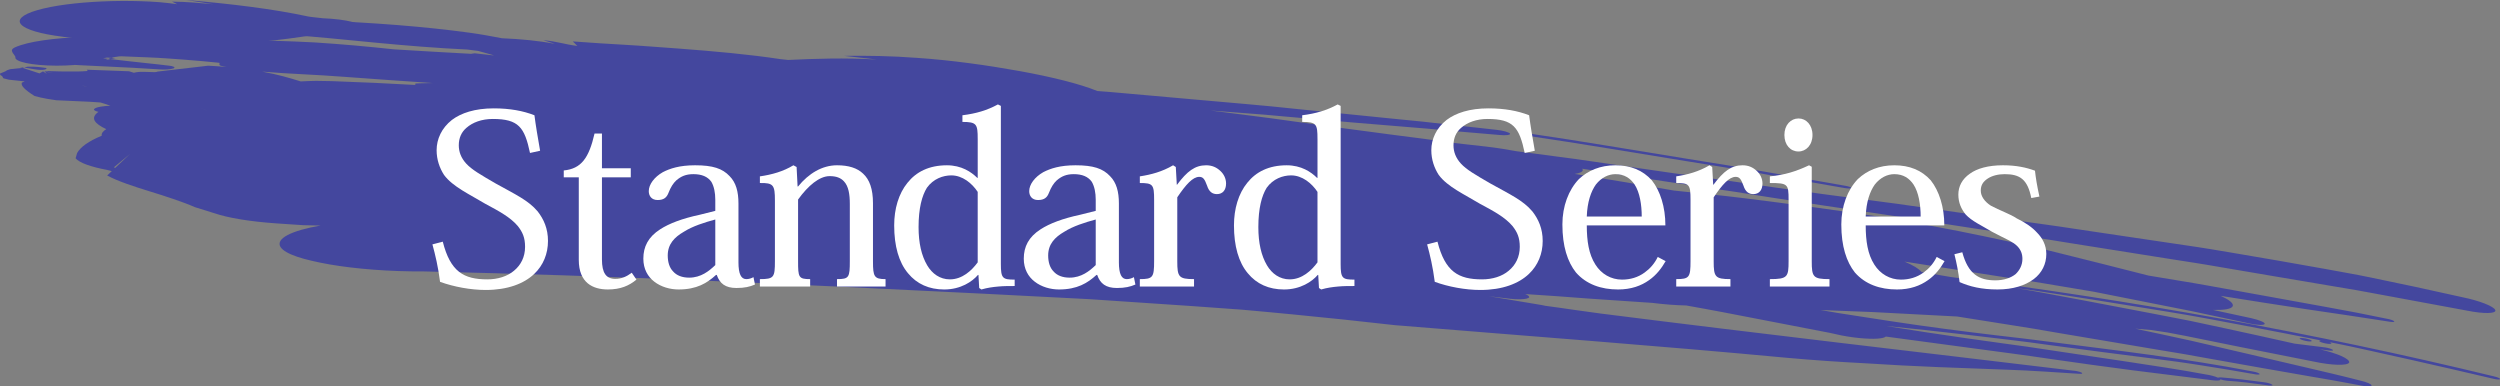 <?xml version="1.0" encoding="UTF-8"?>
<svg id="_レイヤー_1" data-name="レイヤー 1" xmlns="http://www.w3.org/2000/svg" viewBox="0 0 1388.849 214.611">
  <rect x="0" y="0" width="1388.849" height="214.611" fill="#808080" stroke="none"/>
  <defs>
    <style>
      .cls-1 {
        fill: #fff;
      }

      .cls-1, .cls-2 {
        stroke-width: 0px;
      }

      .cls-2 {
        fill: #44479e;
      }
    </style>
  </defs>
  <g>
    <path class="cls-2" d="m46.203,21.939c1.38.23,2.736.511,4.077.75-2.599.513-6.47.566-10.889.368,10.708,1.47,22.247,2.303,34.103,2.622,5.928.184,11.935.134,17.958.163,6.022.01,12.06-.093,18.048-.294,23.95-.806,47.115-3.189,65.32-6.231,13.096.468,24.772-1.127,26.07-3.667,1.267-2.534-8.355-4.996-21.587-5.519-2.906-.388-6.307-.597-8.41-1.038C152.048,5.027,128.969,2.179,103.477,0c4.904.767,10.026,1.568,14.938,2.336-7.362-.663-14.628-1.353-22.835-1.439.859.472,1.967.949,2.832,1.427-3.167-.443-6.482-.815-9.892-1.117-3.41-.273-6.916-.435-10.464-.55-7.097-.22-14.366-.165-21.388.147-14.044.623-27.095,2.271-35.814,4.791-17.503,5.053-11.18,11.685,14.121,14.835l11.229,1.51Z"/>
    <path class="cls-2" d="m93.348,36.418c-1.886-.223-3.762-.446-5.631-.667-1.869-.198-3.729-.396-5.582-.592-3.708-.407-7.388-.811-11.05-1.212-7.329-.842-14.586-1.676-21.849-2.511l-2.877-.844,1.002,3.922.284-.255c6.78-1.712,15.772-2.957,25.652-3.915,4.94-.474,10.101-.9,15.318-1.234,5.217-.279,10.49-.507,15.653-.711l7.368-.526c3.531-.488,5.884-1.241,6.621-2.068,1.731-1.879-4.706-3.693-14.338-4.066l-11.106-.411c-1.691-.15-3.442-.298-5.243-.425-1.802-.093-3.653-.189-5.545-.287-3.783-.17-7.724-.295-11.741-.368-8.032-.146-16.363-.082-24.316.257-15.907.679-30.3,2.458-37.783,5.859-3.369,1.575-.366,3.497.393,5.286-.984,2.608,9.204,4.783,22.68,4.838,13.501.05,25.076-2.019,25.987-4.649,2.282.159,4.647.323,6.914.48-1.78.325-3.597.657-5.408.988,3.797-2.307,16.098-2.936,25.252-4.231,4.575-.288,9.151-.408,13.728-.611l-7.762-6.135c-2.385.237-4.769.555-7.153.839.546.254,1.597.628,1.507.652-13.608,1.796-26.395,3.575-41.278,4.79l-18.71,2.401c-5.062,1.203-4.544,2.921,1.018,3.926l8.318,1.236c-1.257-.248-2.511-.495-3.76-.742,19.157,1.198,39.344,1.805,58.272,3.094,2.988.306,6.63.075,8.207-.52,1.342-.59.052-1.305-3.042-1.59Z"/>
    <g>
      <path class="cls-2" d="m25.804,37.792c-3.107-.434-6.093-.902-10.514-.748-1.059.284-1.601.43-1.878.504,1.64.266,3.857.626,6.073.986,4.362.707,6.594.109,6.319-.742Z"/>
      <path class="cls-2" d="m13.411,37.548c-1.521-.249-2.535-.415-2.535-.415.584.192,1.153.378,1.699.558.481-.051.497-.053.497-.053,0,0,.015-.004.339-.09Z"/>
      <path class="cls-2" d="m848.614,75.445c29.358,4.271,58.655,9.356,88.027,14.051l22.029,3.548,5.509.883,5.497.959,10.994,1.926,43.986,7.644c1.965.343,3.666.338,3.825-.027.152-.309-1.322-.895-3.144-1.185-14.671-2.561-29.323-5.119-43.962-7.675l-10.976-1.93-5.486-.967-5.498-.886c-7.33-1.184-14.657-2.367-21.981-3.55-29.308-4.687-58.531-9.787-87.89-14.054-1.978-.272-3.647-.214-3.964.105-.147.371,1.197.87,3.034,1.158Z"/>
      <path class="cls-2" d="m1278.642,187.768c-1.434-.006-1.465.389-.094.952,1.17.485,3.348.972,4.766.98,1.204.003,1.26-.469.089-.95-1.362-.566-3.555-.975-4.76-.982Z"/>
      <path class="cls-2" d="m1260.133,214.096c-8.163-1.151-15.93-2.141-22.949-2.571-1.303-.116-2.72-.455-3.765-.824.346.695-1.301.912-4.253.555-14.522-1.813-29.317-3.661-44.301-5.532-14.964-1.938-30.084-4.042-45.29-6.237-15.187-2.3-30.548-4.219-45.895-6.316-15.348-2.066-30.719-4.135-46.031-6.196-.485.409-1.375.743-2.808.944-2.233.392-5.482.349-9.284.105-3.799-.256-8.131-.826-12.498-1.671l-6.563-1.443c-13.312-2.571-26.608-5.14-39.887-7.705-6.641-1.283-13.278-2.566-19.91-3.847-3.313-.664-6.635-1.259-9.956-1.851l-9.957-1.804c-5.56-.108-11.961-.575-18.869-1.439-11.672-.75-23.353-1.526-35.092-2.374-5.867-.439-11.751-.879-17.661-1.321-5.913-.4-11.852-.801-17.823-1.205,1.435.606,2.268,1.223,2.18,1.766-.634,1.241-6.245,1.493-12.633.611-3.235-.393-6.455-.784-9.681-1.177,9.21,1.542,18.437,3.088,27.621,4.626,1.331.197,2.552.439,3.657.701,2.535.344,5.077.688,7.626,1.033,2.546.37,5.099.741,7.662,1.113,5.129.711,10.293,1.427,15.501,2.149,91.052,11.547,176.916,21.383,262.306,31.696,1.422.065,3.574.513,4.745,1.061.761.465.532.861-1.043.732-6.791-.478-13.473-.903-20.085-1.294-6.612-.391-13.15-.777-19.688-.981-13.048-.492-25.978-.979-39.129-1.474-13.13-.545-26.453-1.198-40.284-2.115-13.865-.721-28.245-1.671-43.453-3.046-72.361-6.777-143.825-12.058-217.787-18.129-19.259-2.208-38.182-4.179-56.959-5.998-9.39-.902-18.74-1.796-28.084-2.609-9.358-.675-18.702-1.349-28.058-2.023-18.712-1.26-37.473-2.524-56.487-3.805-19.028-.983-38.31-1.98-58.049-3-106.621-5.338-207.241-10.061-311.558-12.414-19.551.105-38.242-1.403-52.686-3.912-3.611-.619-6.955-1.337-9.981-2.041-3.026-.696-5.733-1.449-8.066-2.252-4.667-1.606-7.842-3.41-9.092-5.342-2.903-4.673,6.002-9.13,22.193-11.932-3.215-.112-6.386-.144-9.58-.209l-15.166-1.016c-14.352-1.01-26.6-3.003-34.325-5.67l-10.637-3.308c-3.537-1.56-7.626-3.061-11.952-4.537-4.326-1.475-8.89-2.95-13.376-4.31-8.973-2.78-17.638-5.6-23.471-8.768l2.589-2.446-2.753-.68c-9.093-1.694-15.236-3.952-17.37-6.412l.845-2.945c1.874-3.38,6.396-6.583,13.687-9.624-.264-1.246.605-2.473,2.501-3.641-6.266-2.957-9.256-6.08-4.333-9.609-3.771-.832-3.158-2.12,1.323-2.9,1.545-.262,3.408-.431,5.31-.502-.031-.011-.046-.011-.046-.011-2.071-.749-2.69-.966-5.484-1.793-3.747-.221-5.914-.395-5.914-.395q-9.97-.452-18.599-.842c-7.443-.964-12.053-2.356-12.053-2.356q-8.3-5.176-7.067-7.45c.479-.227,1.018-.451,1.587-.66-6.604-.691-7.065-.746-8.847-.964-1.868-.386-3.151-.844-3.151-.844q-.306-1.216-1.446-1.644c-.37-.47-.294-.916-.294-.916q3.663-1.389,3.756-1.776c.868-.372,2.064-.682,2.064-.682,4.309-.449,6.026-.628,6.75-.704,9.299,3.059,9.329,3.068,9.329,3.068l2-1.106,2.176,1.428-1.239-1.317,4.693.764-5.362-1.115q11.078.38,15.511.289c4.609.115,8.551-.24,9.018-.273-.388-.409-.414-.705-.414-.705q11.846.4,23.388.858c1.072.282,1.918.568,2.711.849,1.107-.371,3.315-.606,5.593-.522,2.028.059,4.042.117,6.056.175.452-.069.889-.135,1.297-.197-0-.06-.016-.101-.016-.101,2.058-.241,3.484-.408,5.111-.599,1.026-.141,1.056-.145,1.056-.145.008.002.045.012.06.017,3.523-.408,8.624-1,22.129-2.565,3.585.182,6.919.416,10.071.686-1.017-.201-1.99-.399-2.933-.615-1.884-.439-.159-1.59-1.185-1.706-6.324-.658-12.793-1.226-19.363-1.73-6.57-.476-13.242-1.012-19.973-1.263-13.463-.601-27.164-1.054-40.772-1.585-4.878.186-9.463-.461-10.193-1.402-.646-.961,2.828-1.861,7.83-2.031,13.777-1.702,28.355-2.966,43.358-3.833,1.875-.1,3.757-.201,5.645-.301,1.888-.061,3.782-.122,5.68-.183,3.798-.11,7.616-.195,11.449-.257,7.666-.123,15.39-.152,23.126-.093,15.471.119,30.987.591,46.171,1.368,15.181.97,30.028,2.308,44.169,3.853,14.905.933,29.892,1.777,44.92,2.598-.718-.214-1.431-.426-2.135-.636,3.89.382,7.77.863,11.643,1.294.422.03.845.06,1.259.089-2.931-.822-5.855-1.641-8.765-2.457-2.025-.308-4.053-.536-6.111-.78-17.437-.818-34.051-2.223-50.526-3.777-16.475-1.524-32.807-3.377-49.676-4.42-18.129-1.253-33.707-3.381-50.871-4.992-4.423-.143-7.483-.924-6.96-1.793.515-.829,4.639-1.398,8.96-1.272,14.329-.287,29.167-.392,44.078-.27,7.455.067,14.929.165,22.365.373,7.435.294,14.833.65,22.14,1.073,14.614.845,28.861,1.957,42.304,3.374,6.721.708,13.242,1.493,19.506,2.358,6.265.861,12.268,1.973,17.965,3.07,10.445.436,20.486,1.39,28.779,3.014.15.013.317.029.467.042-2.171-.688-4.193-1.329-6.363-2.017,7.791.732,11.896,2.35,18.993,3.235-.784-.84-1.752-1.679-2.537-2.522,9.616.735,19.432,1.339,29.301,1.907,4.936.25,9.879.652,14.819.993,4.939.361,9.874.722,14.787,1.082,19.646,1.484,38.921,3.2,56.624,5.885,1.433.123,2.764.28,4.095.433,15.424-.72,31.026-1.255,49.233-.257-6.137-.679-12.131-1.342-18.275-2.022,13.267-.145,26.416.041,40.541,1.114,19.135,1.277,39.297,4.131,57.142,7.345,17.843,3.252,33.353,7.077,43.151,11.079,4.628.31,9.247.727,13.866,1.143l13.861,1.231,27.727,2.464c18.482,1.684,36.992,3.133,55.438,5.154,18.465,1.863,36.925,3.726,55.374,5.587l13.841,1.362,13.815,1.544c9.211,1.018,18.419,2.036,27.622,3.053,3.808.39,7.146,1.344,7.727,2.141.298.754-2.296,1.118-6.101.726-13.245-1.094-26.523-2.267-39.829-3.501-13.319-1.099-26.676-2.201-40.06-3.305-13.37-1.175-26.768-2.352-40.182-3.531l-10.058-.913-10.078-.773c-6.719-.519-13.441-1.039-20.165-1.559,11.179,1.447,22.383,2.782,33.589,4.301,11.201,1.552,22.427,3.108,33.687,4.669,11.265,1.498,22.564,3,33.908,4.508,5.674.729,11.36,1.459,17.058,2.191,5.691.787,11.394,1.576,17.111,2.367,5.844.657,11.725,1.317,17.621,1.98,5.83.648,11.566,1.596,17.276,2.635,7.31.961,14.573,1.917,21.804,2.867,3.615.477,7.222.952,10.822,1.427,3.594.523,7.181,1.044,10.764,1.565,14.332,2.076,28.59,4.14,42.884,6.21,7.153.998,14.315,1.997,21.5,2.999,7.189.98,14.406,1.929,21.637,3.036,14.477,2.123,29.117,4.175,44.042,6.134,12.752,1.663,25.105,3.275,37.255,4.86,12.133,1.719,24.064,3.408,35.987,5.097,23.851,3.386,47.752,6.412,73.08,10.349,17.815,2.646,35.234,5.232,52.441,7.788,4.299.663,8.6,1.247,12.862,1.977,4.265.715,8.52,1.429,12.768,2.141,8.492,1.452,16.954,2.9,25.409,4.346,8.448,1.495,16.89,2.989,25.348,4.485,4.225.771,8.455,1.542,12.691,2.315,4.235.78,8.479,1.555,12.707,2.449,16.937,3.469,34.002,7.119,51.362,11.041,9.281,1.87,17.534,5.1,18.201,7.14.698,2.035-6.377,2.17-15.676.296-18.234-3.378-36.426-6.748-54.601-10.114l-6.815-1.245-6.833-1.154-13.66-2.307-27.305-4.621c-9.097-1.548-18.195-3.095-27.298-4.644-4.554-.757-9.091-1.599-13.659-2.292l-13.697-2.139c-18.252-2.899-36.532-5.802-54.864-8.713-4.578-.742-9.16-1.485-13.745-2.228-4.588-.728-9.195-1.371-13.795-2.067-9.202-1.385-18.419-2.773-27.656-4.163-9.228-1.425-18.475-2.852-27.744-4.283-9.269-1.423-18.533-3-27.871-4.289-18.653-2.71-37.387-5.521-56.226-8.453-4.709-.74-9.425-1.48-14.149-2.223-2.361-.376-4.725-.752-7.09-1.129-2.37-.348-4.742-.696-7.115-1.045-9.493-1.413-19.02-2.83-28.582-4.253-16.497-2.521-32.726-5-48.865-7.466.175.278.336.548.301.798-.139.998-1.801,1.676-4.49,2.088,18.307,2.904,36.728,6.009,55.192,9.239,6.484.683,12.969,1.366,19.461,2.05,6.491.697,12.999,1.343,19.49,2.196,12.995,1.619,26.041,3.297,39.18,5.092,13.139,1.794,26.371,3.704,39.736,5.787,13.338,2.245,26.796,4.739,40.433,7.426,9.361,1.861,18.483,3.768,27.437,5.709,4.473.986,8.908,1.964,13.313,2.935,2.2.497,4.392.993,6.578,1.487,2.178.533,4.35,1.064,6.516,1.594,17.326,4.261,34.264,8.603,51.387,12.939l16.535,2.753c5.51.923,11.031,1.787,16.521,2.818,10.996,1.984,21.995,3.969,33.008,5.957,11.014,2,22.043,4.002,33.096,6.008,5.523,1.023,11.064,1.999,16.59,3.079,5.519,1.115,11.045,2.232,16.58,3.351,1.785.27,3.573.871,4.129,1.358.555.492-.471.626-2.277.349-7.689-1.178-15.425-2.363-23.201-3.554-7.782-1.146-15.603-2.298-23.457-3.455-15.693-2.366-31.49-4.848-47.345-7.386,4.721,2.164,7.367,4.238,6.642,5.752-.732,1.575-4.87,2.247-10.939,2.062l21.296,4.594c4.38.98,7.703,2.346,7.407,3.136-.284.875-3.909.778-8.081-.121-7.24-1.547-14.477-3.093-21.711-4.639l-10.85-2.314-10.879-2.155c-14.503-2.876-28.999-5.75-43.495-8.624-8.75-1.466-17.493-2.932-26.232-4.396-4.363-.764-8.747-1.415-13.126-2.088l-13.136-2.024c-17.504-2.737-35.016-5.475-52.576-8.221,4.661,1.962,7.997,3.944,9.431,5.77.006.011.004.023.003.03,5.423.921,10.825,1.839,16.21,2.754,99.585,12.831,200.99,30.695,301.707,55.184,1.982.436,3.546,1.107,3.491,1.503-.054.39-1.657.357-3.431-.076-15.222-3.587-30.442-7.09-45.657-10.515-7.611-1.694-15.217-3.387-22.816-5.079l-11.403-2.497c-3.799-.836-7.622-1.552-11.43-2.326.05.018.071.027.121.045,1.178.485,1.315.958-.09.949-1.22-.003-3.618-.501-4.776-.977-1.354-.559-1.131-.95.066-.95-14.207-2.818-28.4-5.57-42.573-8.258-14.181-2.65-28.301-5.431-42.489-7.677-14.168-2.346-28.307-4.633-42.411-6.86-7.053-1.101-14.096-2.201-21.128-3.299-3.518-.535-7.033-1.071-10.545-1.605-3.522-.478-7.041-.957-10.557-1.434l9.742,1.658c3.247.556,6.478,1.195,9.718,1.789l19.423,3.645c12.942,2.467,25.883,4.934,38.821,7.4l19.391,3.774,19.314,4.134c12.869,2.779,25.725,5.606,38.562,8.492,5.72.711,11.418,1.419,17.227,2.142,1.569.238,3.554.889,4.103,1.368.366.403-.856.551-2.469.304-1.612-.214-3.202-.425-4.806-.639,4.861,1.098,9.085,2.439,12.02,3.745,2.933,1.315,4.566,2.644,4.274,3.596-.967,1.85-9.669,1.622-19.771-.562-13.575-2.692-27.127-5.379-40.666-8.064-6.763-1.37-13.523-2.74-20.282-4.109l-10.136-2.057-10.161-1.925-8.854-1.348c-3.02-.256-6.01-.509-9.015-.764,10.482,2.253,20.972,4.433,31.421,6.772,10.431,2.422,20.854,4.842,31.266,7.26,10.407,2.433,20.803,4.863,31.187,7.291,10.38,2.437,20.757,4.819,31.055,7.486,3.561.787,6.474,2.039,6.393,2.753-.067.714-3.082.657-6.656-.134-4.607-.843-9.203-1.749-13.825-2.552-4.623-.798-9.249-1.596-13.878-2.394-9.252-1.618-18.517-3.238-27.794-4.86-9.269-1.648-18.549-3.299-27.84-4.952-4.643-.836-9.288-1.672-13.936-2.509-4.66-.773-9.322-1.547-13.988-2.321-18.644-3.147-37.326-6.3-56.038-9.458-4.674-.804-9.35-1.608-14.027-2.412-4.677-.804-9.377-1.492-14.066-2.248-9.381-1.492-18.768-2.984-28.16-4.478-12.551-.661-25.122-1.322-37.759-1.987-3.156-.166-6.317-.332-9.482-.498-3.172-.122-6.348-.244-9.531-.366-6.36-.252-12.742-.505-19.154-.759,3.153.563,6.352,1.118,9.557,1.641,10.186,1.647,20.21,3.083,30.059,4.652,9.86,1.504,19.59,2.877,29.229,4.156s19.187,2.466,28.683,3.598c4.75.555,9.485,1.109,14.209,1.661,4.73.523,9.422,1.196,14.127,1.778,37.592,4.881,75.045,9.093,114.364,16.685,1.981.32,3.55.968,3.733,1.371.138.394-1.268.47-3.259.057-9.622-1.712-19.056-3.268-28.393-4.732-4.672-.715-9.305-1.48-13.951-2.096-4.647-.611-9.278-1.221-13.908-1.829-18.521-2.399-37.014-4.679-56.213-7.327-3.977-.546-7.929-1.089-11.858-1.629-3.929-.538-7.854-.971-11.748-1.455-7.793-.929-15.501-1.847-23.139-2.757-15.278-1.785-30.283-3.45-45.138-4.907,15.021,2.457,29.921,4.704,44.758,6.83,7.424,1.04,14.826,2.076,22.216,3.111,3.698.506,7.392,1.011,11.085,1.516,3.684.554,7.365,1.107,11.046,1.66,14.73,2.205,29.443,4.407,44.206,6.616,14.756,2.273,29.595,4.418,44.431,7.203,2.613.379,5.18,1.095,6.749,1.811.179-.166.743-.239,1.556-.187,7.581.583,15.784,1.579,24.14,2.728,1.607.168,3.564.736,4.317,1.295.755.476-.277.624-2.076.463ZM208.679,51.685c-.59-.179-1.07-.324-1.519-.46,1.645.26,3.408.539,5.36.847l7.432,3.07s-5.647-1.732-11.272-3.457Zm-94.094,9.629q.015,0,.052 0c-2.5-.964-4.308-1.661-4.308-1.661,1.748.682,3.115,1.215,4.255,1.66Zm601.09,8.217c-4.02-.478-8.036-.955-12.046-1.432-4.014-.445-8.024-.89-12.029-1.335-8.01-.894-15.999-1.833-23.972-2.827-15.944-1.986-31.82-4.187-47.661-6.672,7.799.61,15.568,1.218,23.36,1.828,12.03,1.663,24.074,3.329,36.141,4.997,6.028.861,12.062,1.723,18.101,2.586l4.529.657,4.524.729c3.016.489,6.033.978,9.053,1.468ZM145.689,39.788c8.508,1.568,15.122,3.477,21.361,5.441,2.801-.156,5.664-.258,8.567-.306,2.902-.004,5.844.047,8.804.152,15.906.551,31.402,1.269,46.65,2.138-1.958-1.069,1.7-.868,3.571-.951,1.931-.042,3.84-.083,5.747-.124-16.262-1.08-32.581-2.234-49.184-3.46-14.969-1.202-31.258-1.631-45.516-2.89Zm-113.778,4.122c-.46-.126-.876-.239-1.398-.362l3.028-1.56s-.715.808-1.63,1.921Zm-4.767,2.64c.754.062,1.509.125,2.33.193-.829.58-1.584.379-2.33-.193Zm21.41,1.734c-1.268-.397-2.039-.641-3.035-.797,3.021.793,3.035.797,3.035.797Zm15.457,44.971l8.233-7.749-8.982,7.452.749.297Z"/>
    </g>
  </g>
  <g>
    <path class="cls-1" d="m294.436,84.978c-3.011-14.236-6.297-18.891-20.67-18.891-6.16,0-11.225,1.917-14.647,4.928-2.874,2.464-4.243,5.749-4.243,9.719,0,3.559,1.232,6.981,4.106,10.129,3.148,3.422,7.939,6.16,16.426,11.088,10.815,6.022,18.069,9.309,23.271,15.468,3.422,4.381,5.749,9.582,5.749,16.427,0,7.118-2.601,13.552-7.665,18.343-5.612,5.339-14.647,8.898-26.967,8.898-8.35,0-17.795-1.779-25.324-4.518-1.095-8.486-2.601-14.783-4.244-20.807l5.749-1.506c4.244,16.7,11.636,20.944,24.777,20.944,5.749,0,11.088-1.643,14.784-4.791,3.833-3.148,6.16-7.666,6.16-13.278,0-5.064-1.369-8.213-4.106-11.636-4.106-4.791-10.129-8.076-18.069-12.319-8.35-5.064-18.069-9.445-22.86-16.016-2.464-3.833-4.106-8.487-4.106-13.688,0-6.16,2.738-12.32,8.487-16.837,5.065-3.833,12.73-6.434,23.271-6.434,8.898,0,16.29,1.369,22.586,3.833.685,5.476,1.917,12.73,3.148,19.712l-5.612,1.232Z"/>
    <path class="cls-1" d="m313.188,94.697c9.719-.958,13.962-6.845,17.111-20.533h4.106v19.3h16.016v5.065h-16.016v45.583c0,7.528,2.327,10.813,7.392,10.813,3.422,0,6.297-1.231,9.171-3.422l2.601,3.833c-4.106,3.422-8.898,5.476-15.879,5.476-8.35,0-16.152-3.696-16.152-16.427v-45.856h-8.35v-3.833Z"/>
    <path class="cls-1" d="m410.239,145.618c0,6.707,1.506,9.445,4.381,9.445,1.369,0,2.737-.411,3.97-1.096l.821,4.106c-2.875,1.232-5.749,1.917-10.267,1.917-6.16,0-9.309-2.464-10.951-7.255h-.41c-4.928,4.517-10.677,8.076-20.807,8.076-4.654,0-9.719-1.369-13.552-4.381-3.559-2.737-6.023-6.981-6.023-12.73,0-6.707,2.738-12.046,9.308-16.289,5.065-3.285,12.32-6.023,21.902-8.076l8.761-2.19v-6.16c0-3.97-.685-7.392-2.19-9.992-2.053-2.875-5.338-4.244-9.992-4.244-4.244,0-6.844,1.232-9.445,3.423-1.779,1.643-3.148,3.832-4.38,6.981-.958,2.465-2.464,3.97-6.023,3.97-3.422,0-4.928-2.326-4.928-4.928,0-3.695,3.011-7.803,7.802-10.54,3.97-2.054,9.309-3.833,17.932-3.833,9.855,0,15.194,1.779,19.164,6.023,3.56,3.559,4.928,8.624,4.928,15.194v32.579Zm-12.867-23.682c-6.022,1.643-12.593,3.696-17.521,6.845-5.202,3.011-8.898,6.844-8.898,13.141,0,3.696.958,6.845,3.012,8.898,1.916,2.19,4.928,3.423,8.898,3.423,6.57,0,11.088-3.696,14.51-6.981v-25.324Z"/>
    <path class="cls-1" d="m484.978,145.344c0,8.351.685,9.72,6.981,9.72v4.106h-26.967v-4.106c6.707,0,7.118-.959,7.118-9.993v-31.758c0-5.339-.685-9.855-3.285-12.594-1.779-1.916-4.244-2.874-7.939-2.874-5.612,0-11.909,5.201-17.521,13.004v34.222c0,9.034.273,9.993,6.707,9.993v4.106h-27.925v-4.106c7.803,0,8.351-.959,8.351-9.993v-33.674c0-8.624-.821-9.856-8.351-9.719v-3.696c6.708-.958,13.004-2.738,18.617-6.16l1.779.958.547,10.815h.274c5.886-7.255,13.415-11.773,21.628-11.773,6.434,0,11.225,1.506,14.51,4.654,3.56,3.285,5.476,8.487,5.476,16.427v32.441Z"/>
    <path class="cls-1" d="m543.152,77.175c0-8.213-.548-9.445-8.487-9.445v-3.696c7.666-.958,13.688-2.738,19.712-6.023l1.643.821v87.881c0,7.939.958,8.624,7.666,8.624v3.559c-3.012,0-6.16,0-9.035.274-3.148.273-6.159.685-9.445,1.643l-1.231-.821-.411-7.255h-.273c-3.148,3.695-9.582,8.076-18.754,8.076-8.35,0-15.194-3.012-20.122-9.035-5.064-6.022-7.665-15.057-7.665-26.556,0-9.171,2.464-17.658,7.392-23.682,4.791-6.022,11.909-9.719,21.901-9.719,8.076,0,13.552,3.696,16.837,6.981h.274v-21.628Zm0,29.431c-3.148-4.791-8.487-9.172-14.648-9.172-4.653,0-9.992,1.917-13.552,6.845-2.737,4.38-4.653,11.361-4.653,21.901,0,8.898,1.643,15.879,4.791,21.218,2.737,4.654,7.117,7.803,12.593,7.803,6.845,0,12.046-4.791,15.469-9.445v-39.149Z"/>
    <path class="cls-1" d="m621.586,145.618c0,6.707,1.506,9.445,4.381,9.445,1.369,0,2.737-.411,3.97-1.096l.821,4.106c-2.875,1.232-5.749,1.917-10.267,1.917-6.16,0-9.309-2.464-10.951-7.255h-.41c-4.928,4.517-10.678,8.076-20.807,8.076-4.654,0-9.72-1.369-13.552-4.381-3.56-2.737-6.023-6.981-6.023-12.73,0-6.707,2.737-12.046,9.309-16.289,5.064-3.285,12.319-6.023,21.901-8.076l8.761-2.19v-6.16c0-3.97-.685-7.392-2.19-9.992-2.053-2.875-5.338-4.244-9.992-4.244-4.243,0-6.845,1.232-9.445,3.423-1.779,1.643-3.148,3.832-4.38,6.981-.959,2.465-2.465,3.97-6.023,3.97-3.422,0-4.928-2.326-4.928-4.928,0-3.695,3.012-7.803,7.803-10.54,3.97-2.054,9.308-3.833,17.932-3.833,9.855,0,15.194,1.779,19.164,6.023,3.56,3.559,4.928,8.624,4.928,15.194v32.579Zm-12.867-23.682c-6.022,1.643-12.594,3.696-17.521,6.845-5.201,3.011-8.898,6.844-8.898,13.141,0,3.696.958,6.845,3.012,8.898,1.916,2.19,4.928,3.423,8.898,3.423,6.57,0,11.088-3.696,14.51-6.981v-25.324Z"/>
    <path class="cls-1" d="m653.89,102.636c5.612-7.529,9.992-10.815,16.152-10.815,3.422,0,5.886,1.232,7.939,3.148,1.916,1.779,3.148,4.243,3.148,6.981,0,3.696-1.916,5.886-5.064,5.886-2.464,0-4.381-1.231-5.476-4.654-1.369-3.695-2.19-4.928-4.381-4.928-3.559,0-7.392,4.244-12.183,11.362v35.59c0,8.624.821,9.856,9.309,9.856v4.106h-30.115v-4.106c7.255,0,7.939-.959,7.939-9.993v-34.085c0-8.486-.685-9.308-7.939-9.308v-3.696c6.297-.958,12.456-2.601,18.48-6.16l1.506.958.548,9.856h.137Z"/>
    <path class="cls-1" d="m731.914,77.175c0-8.213-.548-9.445-8.487-9.445v-3.696c7.666-.958,13.688-2.738,19.712-6.023l1.643.821v87.881c0,7.939.958,8.624,7.666,8.624v3.559c-3.012,0-6.16,0-9.035.274-3.148.273-6.159.685-9.445,1.643l-1.231-.821-.411-7.255h-.273c-3.148,3.695-9.582,8.076-18.754,8.076-8.35,0-15.194-3.012-20.122-9.035-5.064-6.022-7.665-15.057-7.665-26.556,0-9.171,2.464-17.658,7.392-23.682,4.791-6.022,11.909-9.719,21.901-9.719,8.076,0,13.552,3.696,16.837,6.981h.274v-21.628Zm0,29.431c-3.148-4.791-8.487-9.172-14.648-9.172-4.653,0-9.992,1.917-13.552,6.845-2.737,4.38-4.653,11.361-4.653,21.901,0,8.898,1.643,15.879,4.791,21.218,2.737,4.654,7.117,7.803,12.593,7.803,6.845,0,12.046-4.791,15.469-9.445v-39.149Z"/>
    <path class="cls-1" d="m847.032,84.978c-3.012-14.236-6.297-18.891-20.67-18.891-6.16,0-11.225,1.917-14.646,4.928-2.875,2.464-4.244,5.749-4.244,9.719,0,3.559,1.232,6.981,4.107,10.129,3.148,3.422,7.939,6.16,16.426,11.088,10.815,6.022,18.069,9.309,23.27,15.468,3.423,4.381,5.75,9.582,5.75,16.427,0,7.118-2.602,13.552-7.666,18.343-5.612,5.339-14.646,8.898-26.967,8.898-8.35,0-17.795-1.779-25.324-4.518-1.095-8.486-2.601-14.783-4.243-20.807l5.749-1.506c4.244,16.7,11.636,20.944,24.776,20.944,5.75,0,11.088-1.643,14.784-4.791,3.833-3.148,6.16-7.666,6.16-13.278,0-5.064-1.369-8.213-4.107-11.636-4.106-4.791-10.129-8.076-18.068-12.319-8.351-5.064-18.069-9.445-22.86-16.016-2.464-3.833-4.106-8.487-4.106-13.688,0-6.16,2.737-12.32,8.487-16.837,5.064-3.833,12.73-6.434,23.27-6.434,8.898,0,16.289,1.369,22.586,3.833.685,5.476,1.917,12.73,3.148,19.712l-5.612,1.232Z"/>
    <path class="cls-1" d="m881.525,125.222c0,8.624,1.095,16.016,4.791,21.765,3.285,5.202,8.623,8.351,14.783,8.351,4.518,0,8.898-1.232,12.594-3.97,2.875-2.054,5.476-4.928,7.255-8.624l4.381,2.327c-2.19,3.833-5.065,7.666-9.172,10.54-4.38,3.148-9.993,5.202-17.248,5.202-9.444,0-17.658-2.875-23.407-9.445-4.654-5.886-7.528-14.51-7.528-26.693,0-10.129,3.422-19.164,9.171-25.186,5.064-4.791,11.909-7.666,20.259-7.666,8.487,0,15.195,2.738,20.26,8.351,4.654,5.886,7.528,14.783,7.528,25.05h-43.666Zm30.525-4.928c0-6.57-1.095-13.415-3.97-17.795-2.327-3.423-5.612-5.75-10.678-5.75-3.832,0-7.802,1.917-10.813,5.75-2.738,3.832-4.791,9.719-5.064,17.795h30.525Z"/>
    <path class="cls-1" d="m951.882,102.636c5.612-7.529,9.992-10.815,16.152-10.815,3.422,0,5.886,1.232,7.939,3.148,1.916,1.779,3.148,4.243,3.148,6.981,0,3.696-1.916,5.886-5.064,5.886-2.464,0-4.381-1.231-5.476-4.654-1.369-3.695-2.19-4.928-4.381-4.928-3.559,0-7.392,4.244-12.183,11.362v35.59c0,8.624.821,9.856,9.309,9.856v4.106h-30.115v-4.106c7.255,0,7.939-.959,7.939-9.993v-34.085c0-8.486-.685-9.308-7.939-9.308v-3.696c6.297-.958,12.456-2.601,18.48-6.16l1.506.958.548,9.856h.137Z"/>
    <path class="cls-1" d="m1006.497,145.071c0,8.761.685,9.993,9.856,9.993v4.106h-33.127v-4.106c9.856,0,10.403-1.232,10.403-9.993v-34.085c0-8.761-.41-9.308-10.403-9.308v-3.696c8.351-.821,14.51-2.738,21.766-6.16l1.505.821v52.428Zm-7.255-79.257c4.106,0,7.666,3.559,7.666,9.171s-3.56,9.171-7.803,9.171c-4.38,0-7.803-3.559-7.803-9.171s3.56-9.171,7.803-9.171h.137Z"/>
    <path class="cls-1" d="m1036.474,125.222c0,8.624,1.095,16.016,4.791,21.765,3.285,5.202,8.623,8.351,14.783,8.351,4.518,0,8.898-1.232,12.594-3.97,2.875-2.054,5.476-4.928,7.255-8.624l4.381,2.327c-2.19,3.833-5.065,7.666-9.172,10.54-4.38,3.148-9.993,5.202-17.248,5.202-9.444,0-17.658-2.875-23.407-9.445-4.654-5.886-7.528-14.51-7.528-26.693,0-10.129,3.422-19.164,9.171-25.186,5.064-4.791,11.909-7.666,20.259-7.666,8.487,0,15.195,2.738,20.26,8.351,4.654,5.886,7.528,14.783,7.528,25.05h-43.666Zm30.525-4.928c0-6.57-1.095-13.415-3.97-17.795-2.327-3.423-5.612-5.75-10.678-5.75-3.832,0-7.802,1.917-10.813,5.75-2.738,3.832-4.791,9.719-5.064,17.795h30.525Z"/>
    <path class="cls-1" d="m1128.459,110.028c-2.054-10.403-6.297-13.278-14.784-13.278-3.559,0-6.981.821-9.445,2.464-2.464,1.644-3.832,3.56-3.832,6.708s2.189,6.16,5.612,8.35c4.517,2.464,11.088,4.791,14.236,6.981,5.064,2.464,8.761,5.065,11.361,7.939,3.012,3.012,5.201,6.981,5.201,11.909,0,5.612-2.464,10.54-6.981,13.963-4.791,3.559-11.499,5.749-20.123,5.749-9.034,0-15.468-1.643-21.08-4.106-.685-5.75-1.643-10.541-2.875-15.469l4.381-1.095c3.285,12.183,9.308,15.604,18.343,15.604,4.791,0,8.624-1.368,11.225-3.422,2.327-2.19,3.833-5.064,3.833-8.486,0-2.738-.821-4.929-2.738-6.981-2.601-2.738-7.255-4.381-14.099-8.076-5.887-3.56-11.225-5.887-14.648-9.582-2.464-3.012-4.106-6.571-4.106-11.088s2.054-8.624,6.434-11.636c3.97-2.875,10.13-4.654,18.343-4.654,7.392,0,13.004,1.232,17.796,3.012.41,3.833,1.095,8.213,2.464,14.373l-4.518.821Z"/>
  </g>
</svg>